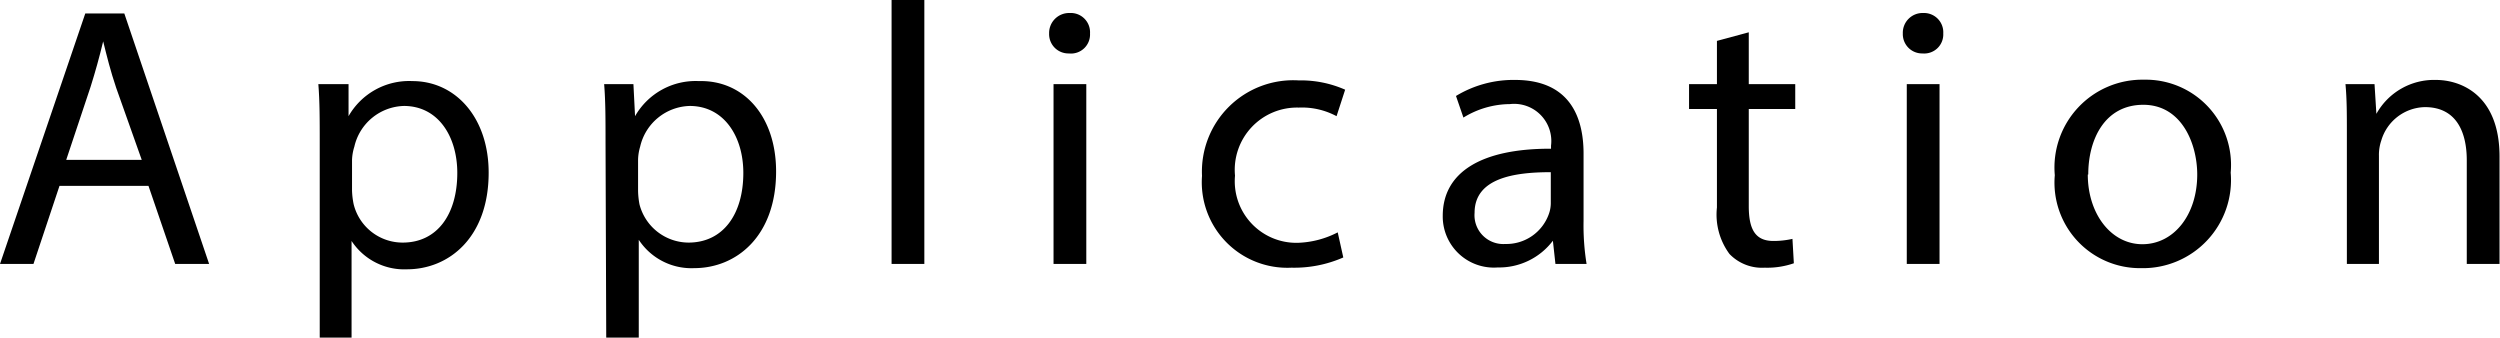 <svg xmlns="http://www.w3.org/2000/svg" viewBox="0 0 107.59 14.53"><g id="Layer_2" data-name="Layer 2"><g id="本文"><path d="M2.56,8,1.44,11.36H0L3.67.58H5.35L9,11.36H7.54L6.39,8ZM6.1,6.88,5,3.78c-.24-.71-.4-1.35-.56-2h0q-.24,1-.54,1.95L2.85,6.88Z"/><path d="M13.76,6.15c0-1,0-1.8-.06-2.53H15L15,5h0a3,3,0,0,1,2.75-1.51c1.87,0,3.28,1.59,3.28,3.94,0,2.78-1.7,4.16-3.52,4.16a2.71,2.71,0,0,1-2.38-1.22h0v4.21H13.76Zm1.39,2.06a3.41,3.41,0,0,0,.07.58,2.17,2.17,0,0,0,2.11,1.65c1.49,0,2.35-1.22,2.35-3,0-1.55-.81-2.88-2.3-2.88a2.25,2.25,0,0,0-2.13,1.75,2.13,2.13,0,0,0-.1.57Z"/><path d="M26.06,6.15c0-1,0-1.8-.06-2.53h1.26L27.33,5h0a3,3,0,0,1,2.75-1.51C32,3.44,33.4,5,33.4,7.38c0,2.78-1.7,4.16-3.53,4.16a2.71,2.71,0,0,1-2.38-1.22h0v4.21h-1.4Zm1.4,2.06a3.44,3.44,0,0,0,.06.58,2.19,2.19,0,0,0,2.11,1.65c1.49,0,2.36-1.22,2.36-3,0-1.55-.82-2.88-2.31-2.88a2.25,2.25,0,0,0-2.13,1.75,2.12,2.12,0,0,0-.09.57Z"/><path d="M38.37,0h1.41V11.36H38.37Z"/><path d="M46.91,1.44A.82.82,0,0,1,46,2.3a.83.83,0,0,1-.85-.86.86.86,0,0,1,.88-.88A.83.83,0,0,1,46.91,1.44Zm-1.57,9.92V3.62h1.41v7.74Z"/><path d="M57.81,11.08a5.25,5.25,0,0,1-2.23.44,3.68,3.68,0,0,1-3.85-3.95,3.93,3.93,0,0,1,4.16-4.11,4.72,4.72,0,0,1,2,.4L57.52,5a3.15,3.15,0,0,0-1.63-.37,2.68,2.68,0,0,0-2.74,2.93,2.65,2.65,0,0,0,2.69,2.89A4,4,0,0,0,57.57,10Z"/><path d="M66.94,11.36l-.11-1h0a2.9,2.9,0,0,1-2.37,1.15,2.2,2.2,0,0,1-2.37-2.22c0-1.88,1.66-2.9,4.66-2.89V6.27a1.6,1.6,0,0,0-1.77-1.79,3.85,3.85,0,0,0-2,.58l-.32-.93a4.77,4.77,0,0,1,2.54-.69c2.37,0,2.95,1.62,2.95,3.17v2.9a10.38,10.38,0,0,0,.13,1.85Zm-.2-3.95c-1.54,0-3.28.24-3.28,1.75a1.24,1.24,0,0,0,1.32,1.34,1.94,1.94,0,0,0,1.88-1.3,1.38,1.38,0,0,0,.08-.45Z"/><path d="M75.26,1.39V3.62h2V4.69h-2V8.87c0,1,.28,1.5,1.06,1.5a3.66,3.66,0,0,0,.82-.09l.06,1.05a3.48,3.48,0,0,1-1.25.19,1.94,1.94,0,0,1-1.52-.59,2.85,2.85,0,0,1-.54-2V4.69h-1.2V3.62h1.2V1.76Z"/><path d="M83.63,1.44a.82.82,0,0,1-.89.86.83.83,0,0,1-.85-.86.85.85,0,0,1,.88-.88A.83.83,0,0,1,83.63,1.44Zm-1.57,9.92V3.62h1.41v7.74Z"/><path d="M96,7.43a3.79,3.79,0,0,1-3.86,4.11,3.68,3.68,0,0,1-3.71-4,3.78,3.78,0,0,1,3.84-4.11A3.67,3.67,0,0,1,96,7.43Zm-6.15.08c0,1.69,1,3,2.35,3s2.36-1.26,2.36-3c0-1.31-.66-3-2.32-3S89.87,6,89.87,7.51Z"/><path d="M101,5.71c0-.8,0-1.45-.06-2.09h1.25l.08,1.28h0a2.84,2.84,0,0,1,2.56-1.46c1.07,0,2.74.64,2.74,3.3v4.62h-1.41V6.9c0-1.25-.47-2.29-1.8-2.29a2,2,0,0,0-1.88,1.44,1.91,1.91,0,0,0-.1.66v4.65H101Z"/></g></g></svg>